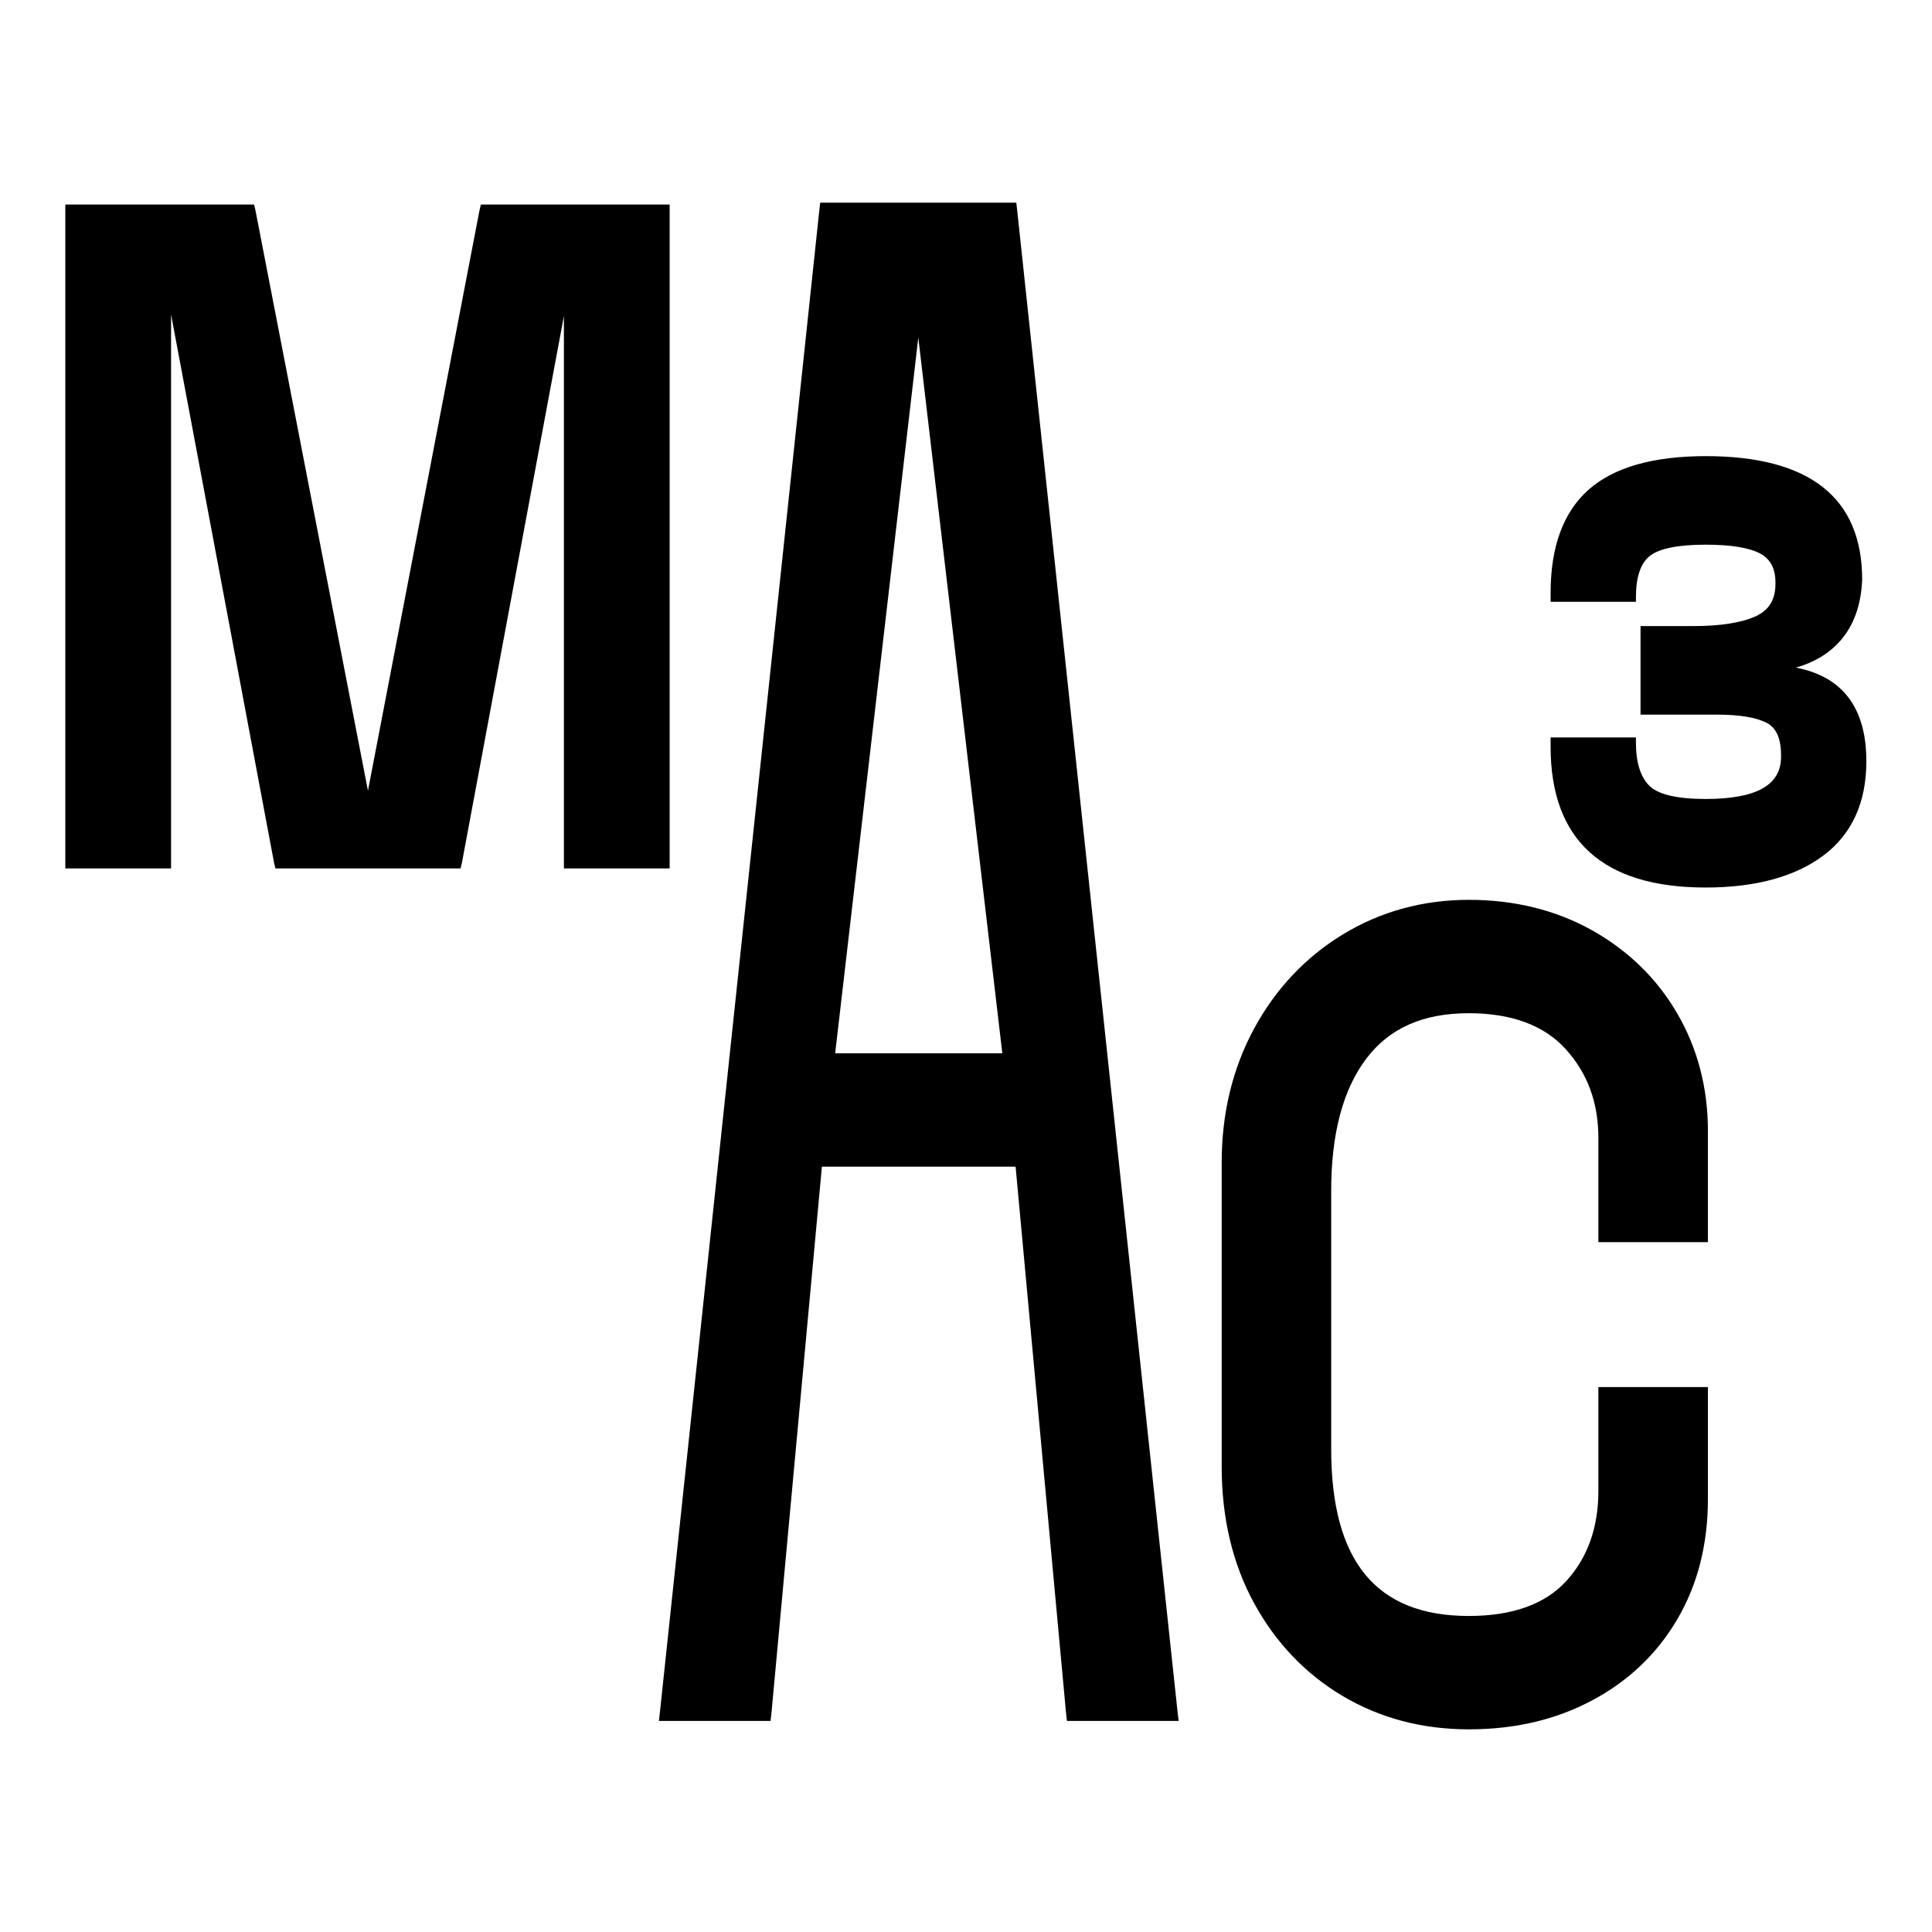 <svg xmlns="http://www.w3.org/2000/svg" viewBox="0 0 1024 1024">
  <style>
    path, polygon { fill: #000000; }
    @media (prefers-color-scheme: dark) {
      path, polygon { fill: #ffffff; }
    }
  </style>
  <path d="M951.88,353.84c9.57-2.69,17.38-7.37,23.29-13.96,7.31-8.17,11.29-19.15,11.81-32.72,0-43.4-27.9-65.4-82.93-65.4-27.8,0-48.66,5.96-61.98,17.71-13.41,11.82-20.21,30.22-20.21,54.68v4.83h45.22v-2.5c0-10.54,2.44-17.86,7.26-21.74,4.99-4.01,14.98-6.05,29.71-6.05,13.4,0,23.15,1.6,28.97,4.74,5.38,2.93,8,7.92,8,15.28v.78c0,8.33-3.42,13.93-10.46,17.14-7.57,3.46-18.75,5.21-33.22,5.21h-27.82v46.93h40.48c11.95,0,20.83,1.47,26.4,4.37,5.11,2.66,7.59,8.29,7.59,17.2v.78c0,15.04-13.07,22.35-39.95,22.35-15.13,0-25.19-2.37-29.89-7.04-4.69-4.65-7.08-12.42-7.08-23.07v-2.5h-45.22v4.83c0,49.58,27.65,74.71,82.19,74.71,26.24,0,47.17-5.65,62.19-16.8,15.25-11.32,22.98-28.19,22.98-50.15,0-28.2-12.55-44.85-37.33-49.6Z"/>
  <path d="M905.23,658.36v-58.99c0-22.68-5.44-43.56-16.16-62.06-10.73-18.51-25.91-33.36-45.12-44.16-19.19-10.77-41.21-16.22-65.44-16.22s-46.73,6.15-66.66,18.26c-19.9,12.1-35.77,28.94-47.18,50.04-11.38,21.05-17.15,44.88-17.15,70.84v161.38c0,27.08,5.77,51.39,17.16,72.25,11.41,20.93,27.21,37.49,46.94,49.21,19.72,11.73,42.22,17.68,66.88,17.68s46.19-5.16,65.34-15.33c19.25-10.23,34.46-24.72,45.21-43.08,10.73-18.32,16.17-39.67,16.17-63.47v-59.54h-58.05v55.09c0,19.39-5.75,35.48-17.1,47.82-11.24,12.23-28.59,18.42-51.57,18.42-49.08,0-72.94-28.95-72.94-88.51v-136.89c0-30.28,6.3-53.88,18.73-70.16,12.27-16.09,30-23.91,54.21-23.91,22.61,0,39.86,6.38,51.28,18.95,11.7,12.9,17.39,28.37,17.39,47.29v55.1h58.05Z"/>
  <path d="M624.05,906.56l-84.88-794.71-.51-4.43h-103.94l-.51,4.43-84.34,794.71-.64,5.57h59.17l.51-4.42,26.71-289.35h102.67l26.71,289.35.51,4.42h59.18l-.64-5.57ZM442.66,558.26l44.06-379.35,44.53,379.35h-88.59Z"/>
  <path d="M350.92,108.42h-96.05l-.73,3.07-59.12,307.6-59.62-307.61-.74-3.06H34.62v351.86h56.05V166.71l54.57,290.49.73,3.08h98.15l.73-3.08,54.03-289.71v292.8h56.05V108.42h-4Z"/>
</svg>
